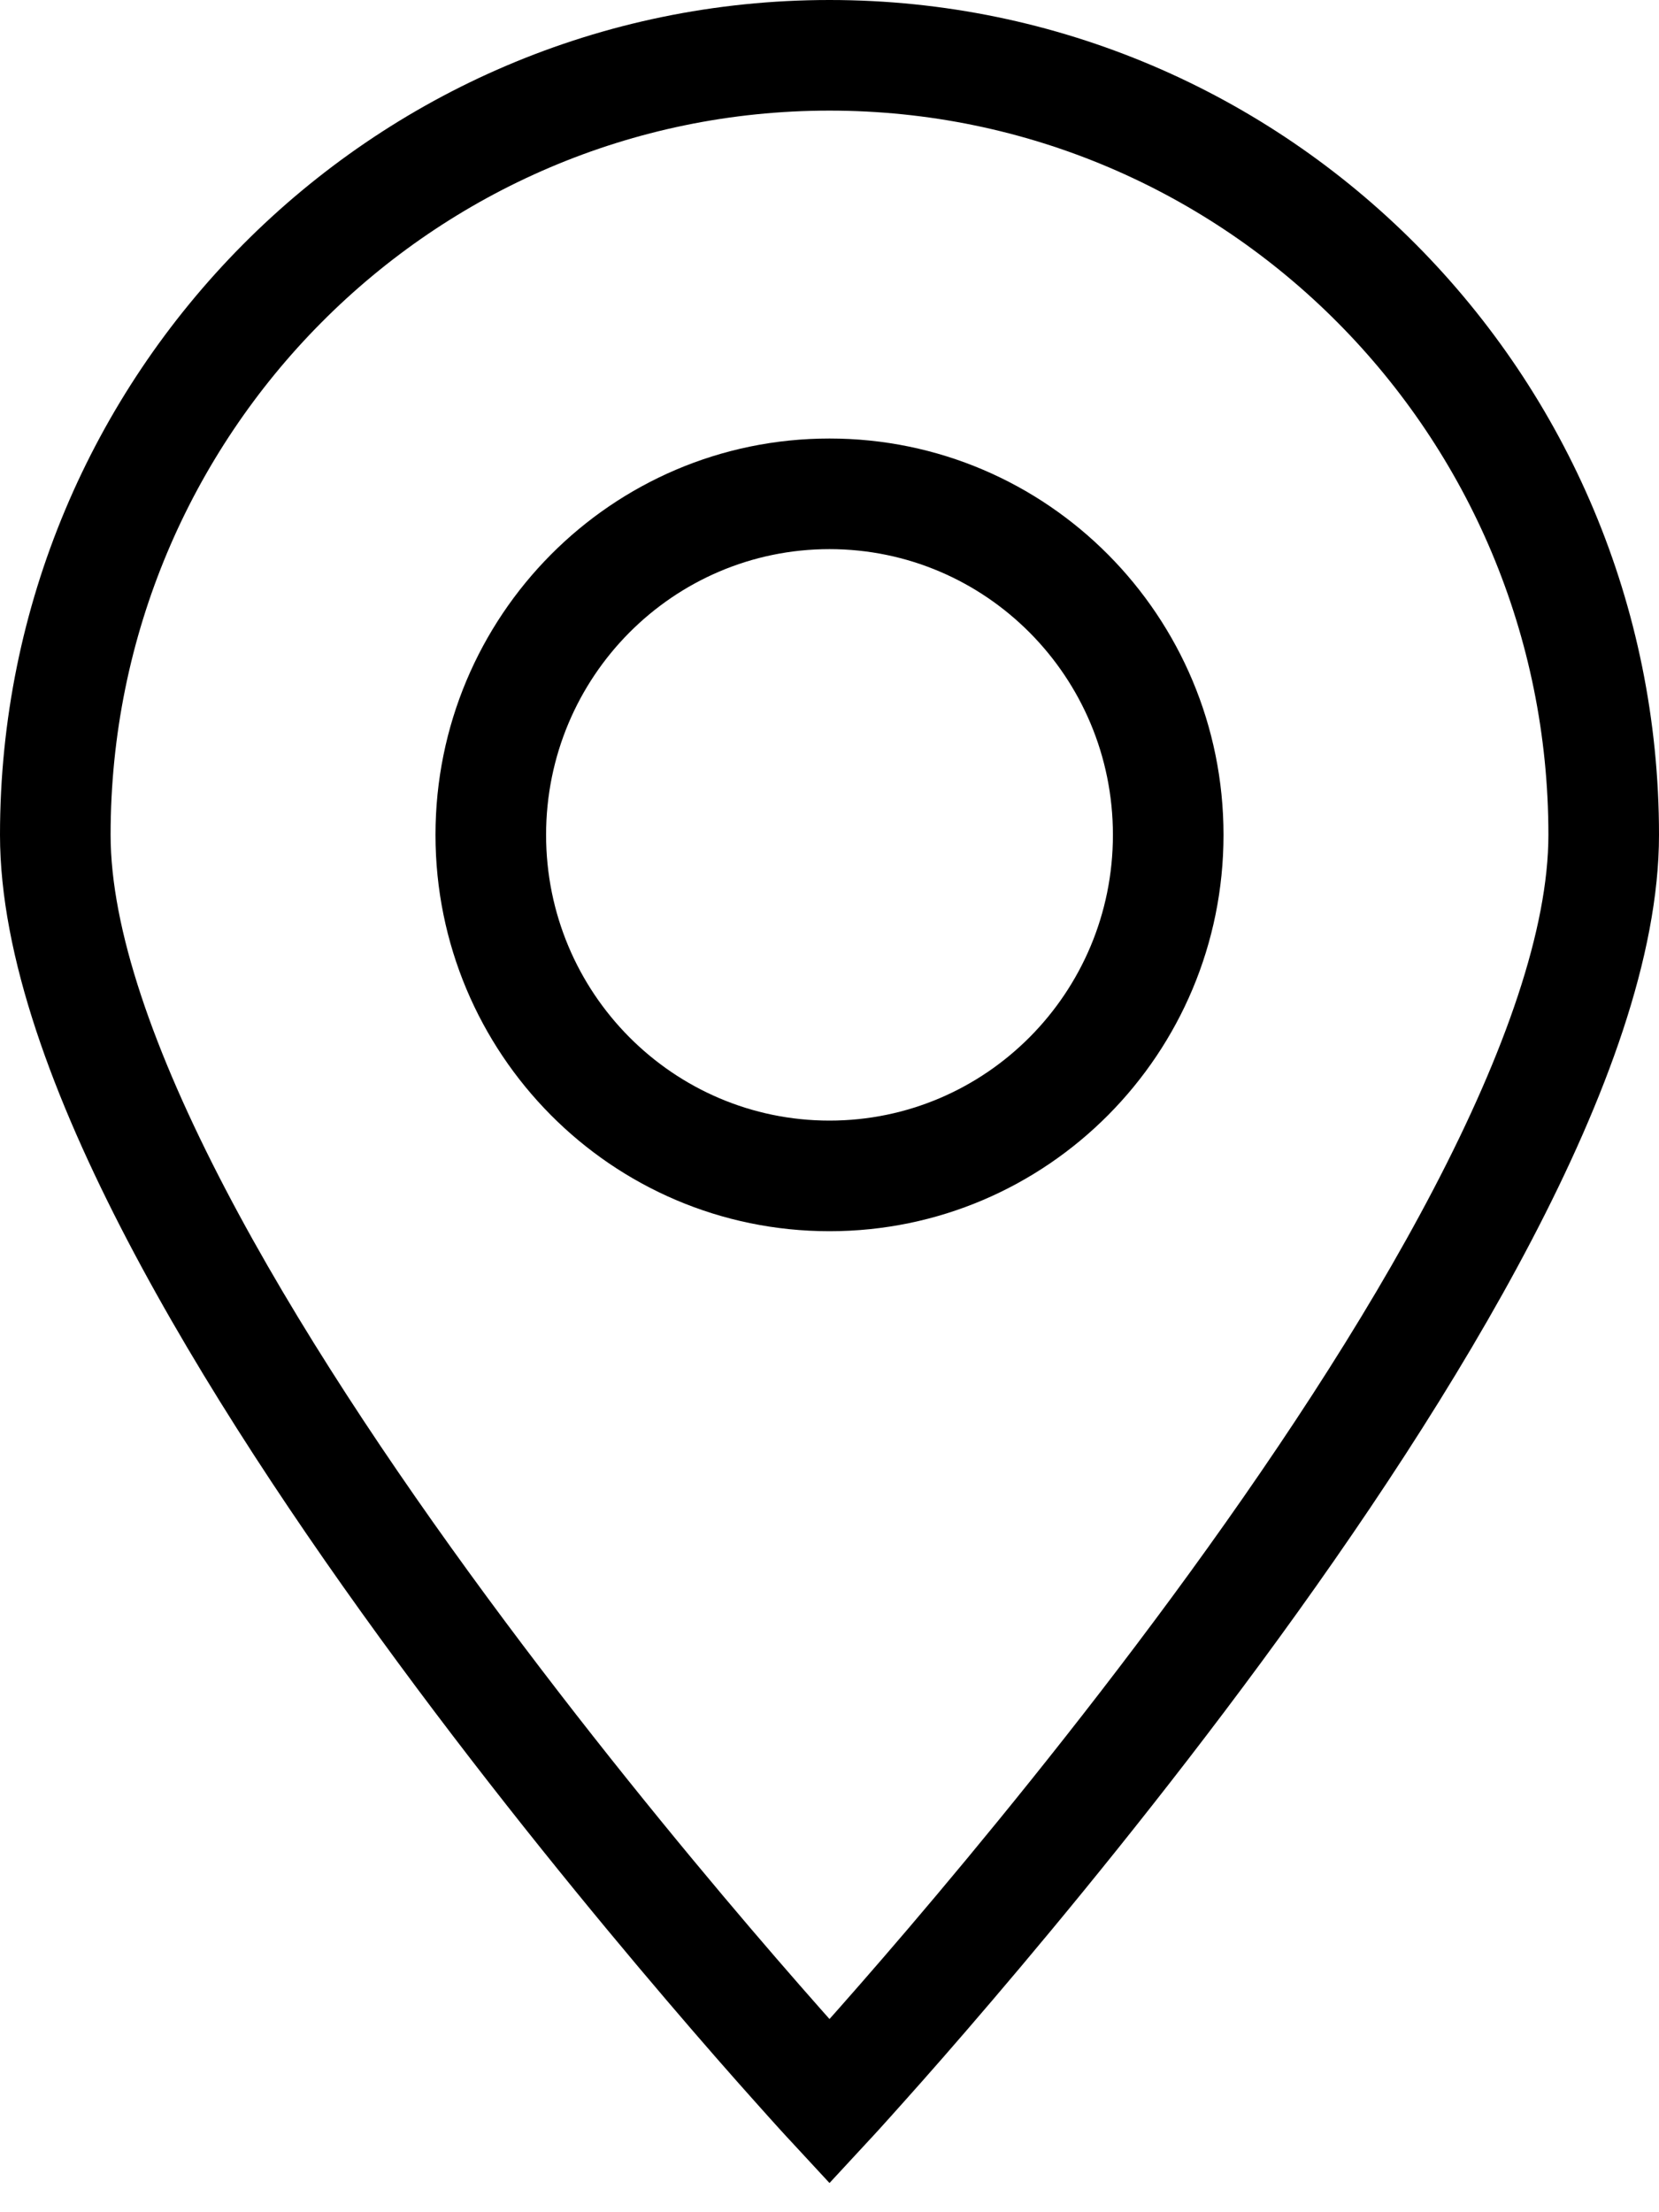 <svg viewBox="0 0 60 80" version="1.1" xmlns="http://www.w3.org/2000/svg" xmlns:xlink="http://www.w3.org/1999/xlink">
<title>Address</title>

<g id="Canvas" transform="matrix(2 0 0 2 536 -434)">
<g id="Address">
<g id="Ellipse">
<use xlink:href="#path0_stroke" transform="translate(-267 218)"/>
</g>
<g id="Ellipse 2">
<use xlink:href="#path1_stroke" transform="translate(-259.125 225.929)"/>
</g>
</g>
</g>
<defs>
<path id="path0_stroke" d="M 14 37L 13.266 37.679L 14 38.472L 14.734 37.679L 14 37ZM 27 14.095C 27 15.79 26.222 18.015 24.926 20.495C 23.647 22.944 21.929 25.518 20.195 27.874C 18.463 30.226 16.729 32.34 15.427 33.867C 14.776 34.63 14.234 35.245 13.856 35.669C 13.666 35.881 13.518 36.045 13.418 36.155C 13.367 36.21 13.329 36.252 13.304 36.28C 13.291 36.294 13.281 36.304 13.275 36.311C 13.272 36.315 13.27 36.317 13.268 36.319C 13.267 36.319 13.267 36.32 13.267 36.32C 13.266 36.32 13.266 36.321 13.266 36.321C 13.266 36.321 13.266 36.321 14 37C 14.734 37.679 14.734 37.679 14.734 37.679C 14.734 37.679 14.735 37.679 14.735 37.678C 14.735 37.678 14.736 37.677 14.737 37.676C 14.739 37.674 14.742 37.671 14.745 37.667C 14.752 37.659 14.763 37.648 14.777 37.633C 14.804 37.603 14.844 37.559 14.897 37.502C 15.001 37.387 15.154 37.218 15.347 37.001C 15.735 36.568 16.287 35.941 16.948 35.165C 18.271 33.614 20.037 31.461 21.805 29.06C 23.571 26.662 25.353 23.997 26.699 21.421C 28.028 18.877 29 16.293 29 14.095L 27 14.095ZM 14 37C 14.734 36.321 14.734 36.321 14.734 36.321C 14.734 36.321 14.734 36.32 14.733 36.32C 14.733 36.32 14.733 36.319 14.732 36.319C 14.73 36.317 14.728 36.315 14.725 36.311C 14.719 36.304 14.709 36.294 14.696 36.28C 14.671 36.252 14.633 36.21 14.582 36.155C 14.482 36.045 14.334 35.881 14.144 35.669C 13.766 35.245 13.224 34.63 12.573 33.867C 11.271 32.34 9.537 30.226 7.805 27.874C 6.071 25.518 4.353 22.944 3.074 20.495C 1.778 18.015 1 15.79 1 14.095L -1 14.095C -1 16.293 -0.028 18.877 1.301 21.421C 2.647 23.997 4.429 26.662 6.195 29.06C 7.963 31.461 9.729 33.614 11.052 35.165C 11.713 35.941 12.265 36.568 12.653 37.001C 12.846 37.218 12.999 37.387 13.103 37.502C 13.156 37.559 13.196 37.603 13.223 37.633C 13.237 37.648 13.248 37.659 13.255 37.667C 13.258 37.671 13.261 37.674 13.263 37.676C 13.264 37.677 13.265 37.678 13.265 37.678C 13.265 37.679 13.266 37.679 13.266 37.679C 13.266 37.679 13.266 37.679 14 37ZM 1 14.095C 1 6.857 6.827 1 14 1L 14 -1C 5.709 -1 -1 5.765 -1 14.095L 1 14.095ZM 14 1C 21.173 1 27 6.857 27 14.095L 29 14.095C 29 5.765 22.291 -1 14 -1L 14 1Z"/>
<path id="path1_stroke" d="M 11.25 6.167C 11.25 9.027 8.949 11.333 6.125 11.333L 6.125 13.333C 10.066 13.333 13.25 10.118 13.25 6.167L 11.25 6.167ZM 6.125 11.333C 3.301 11.333 1 9.027 1 6.167L -1 6.167C -1 10.118 2.184 13.333 6.125 13.333L 6.125 11.333ZM 1 6.167C 1 3.307 3.301 1 6.125 1L 6.125 -1C 2.184 -1 -1 2.215 -1 6.167L 1 6.167ZM 6.125 1C 8.949 1 11.25 3.307 11.25 6.167L 13.25 6.167C 13.25 2.215 10.066 -1 6.125 -1L 6.125 1Z"/>
</defs>
</svg>
